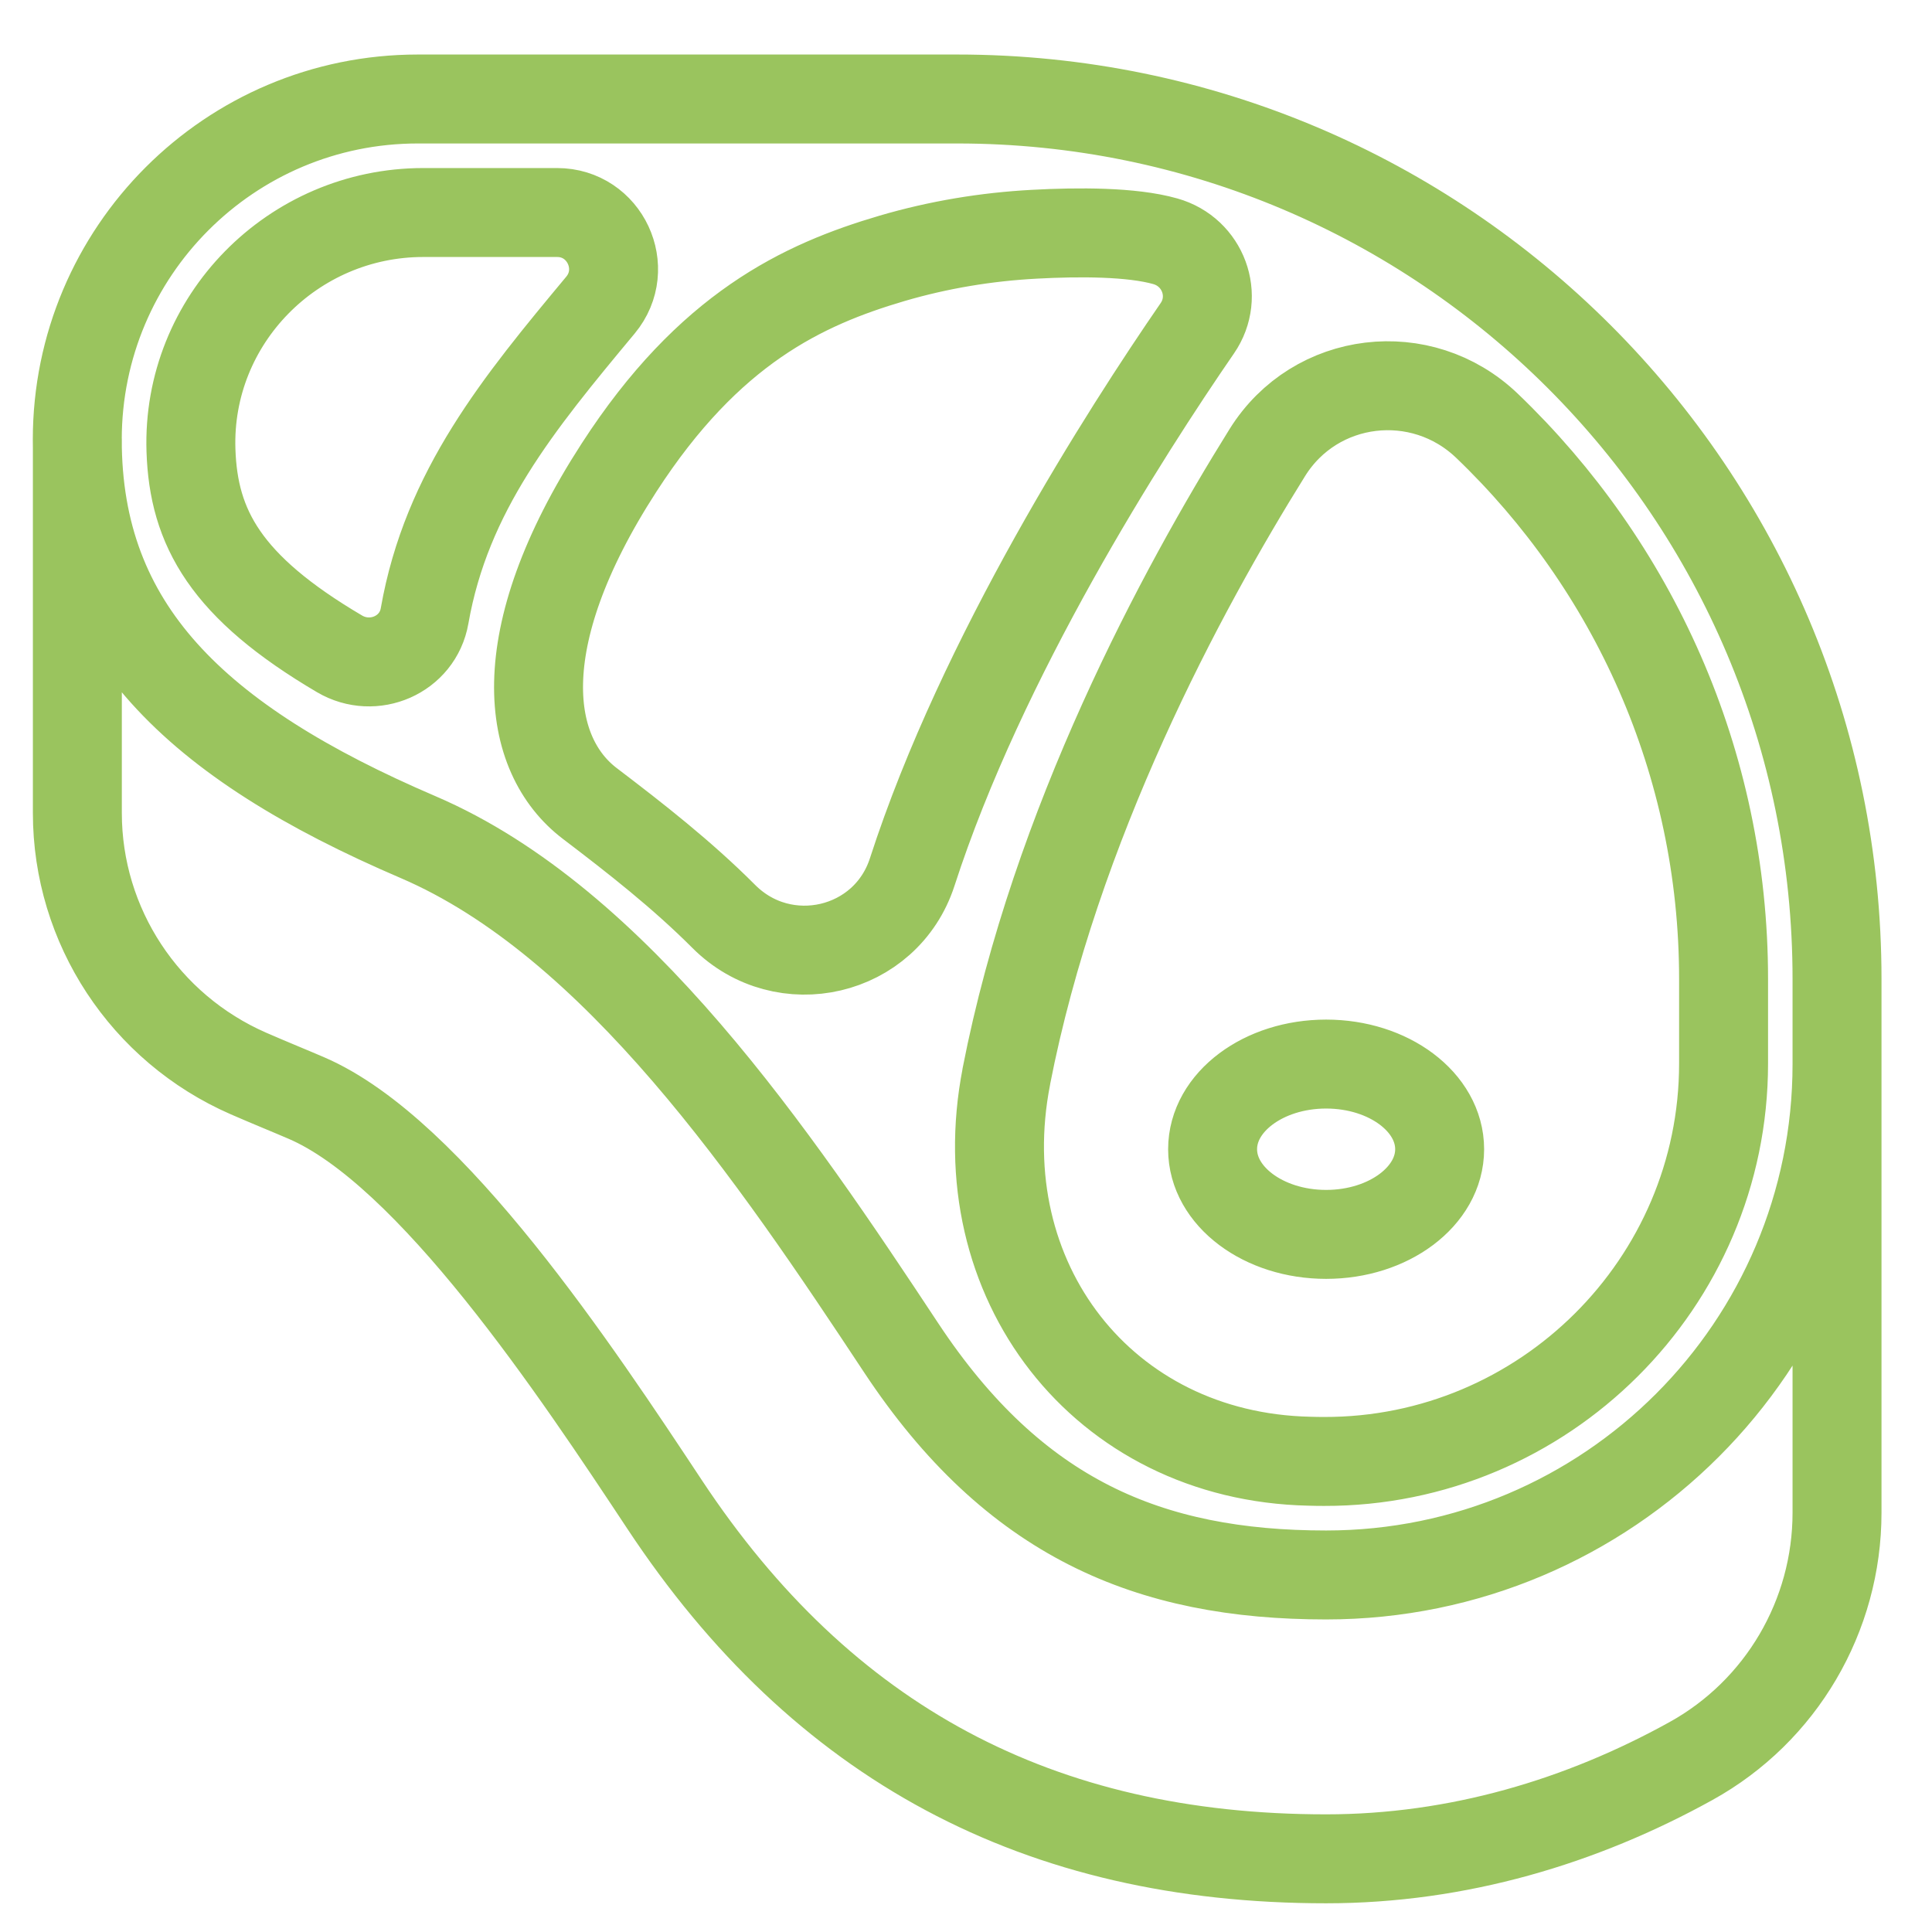 <?xml version="1.0" encoding="UTF-8"?>
<svg xmlns="http://www.w3.org/2000/svg" width="25" height="25" viewBox="0 0 25 25" fill="none">
  <path d="M23.771 13.769C23.771 17.42 20.811 20.38 17.16 20.38C14.867 20.38 13.12 19.645 11.662 17.442C10.026 14.967 7.978 11.932 5.407 10.831C2.523 9.595 1 8.123 1 5.689C1 3.255 2.973 1.281 5.407 1.281H12.386C18.673 1.281 23.771 6.379 23.771 12.667V13.769ZM23.771 13.769L23.771 19.574C23.771 20.909 23.049 22.142 21.881 22.788C20.468 23.57 18.866 24.053 17.16 24.053C13.441 24.053 10.64 22.553 8.6 19.468C7.469 17.759 5.577 14.899 3.961 14.207C3.76 14.12 3.506 14.018 3.215 13.891C1.874 13.305 1.001 11.984 1.001 10.52V5.69M4.394 8.461C2.92 7.593 2.504 6.831 2.471 5.827C2.416 4.141 3.789 2.75 5.477 2.75H7.209C7.827 2.75 8.165 3.472 7.77 3.948C6.711 5.22 5.778 6.352 5.494 7.97C5.406 8.474 4.834 8.72 4.394 8.461ZM8.01 6.051C9.175 4.25 10.388 3.683 11.543 3.343C12.143 3.167 12.762 3.064 13.386 3.031C13.957 3 14.645 2.999 15.079 3.122C15.568 3.26 15.781 3.83 15.493 4.248C14.56 5.603 12.708 8.492 11.804 11.284C11.465 12.33 10.143 12.637 9.366 11.859C8.826 11.318 8.229 10.851 7.632 10.397C6.813 9.774 6.558 8.296 8.01 6.051ZM13.021 13.933C13.658 10.664 15.287 7.641 16.4 5.855C17.021 4.86 18.394 4.698 19.241 5.509C21.126 7.315 22.303 9.856 22.303 12.667V13.762C22.303 16.605 19.975 18.918 17.133 18.911C17.069 18.911 17.005 18.91 16.941 18.908C14.265 18.849 12.51 16.56 13.022 13.932L13.021 13.933ZM15.691 14.871C15.691 15.479 16.349 15.973 17.16 15.973C17.971 15.973 18.629 15.479 18.629 14.871C18.629 14.262 17.971 13.769 17.16 13.769C16.349 13.769 15.691 14.262 15.691 14.871Z" stroke="#9AC45E" stroke-width="1.151" stroke-linecap="round" stroke-linejoin="round"></path>
</svg>
